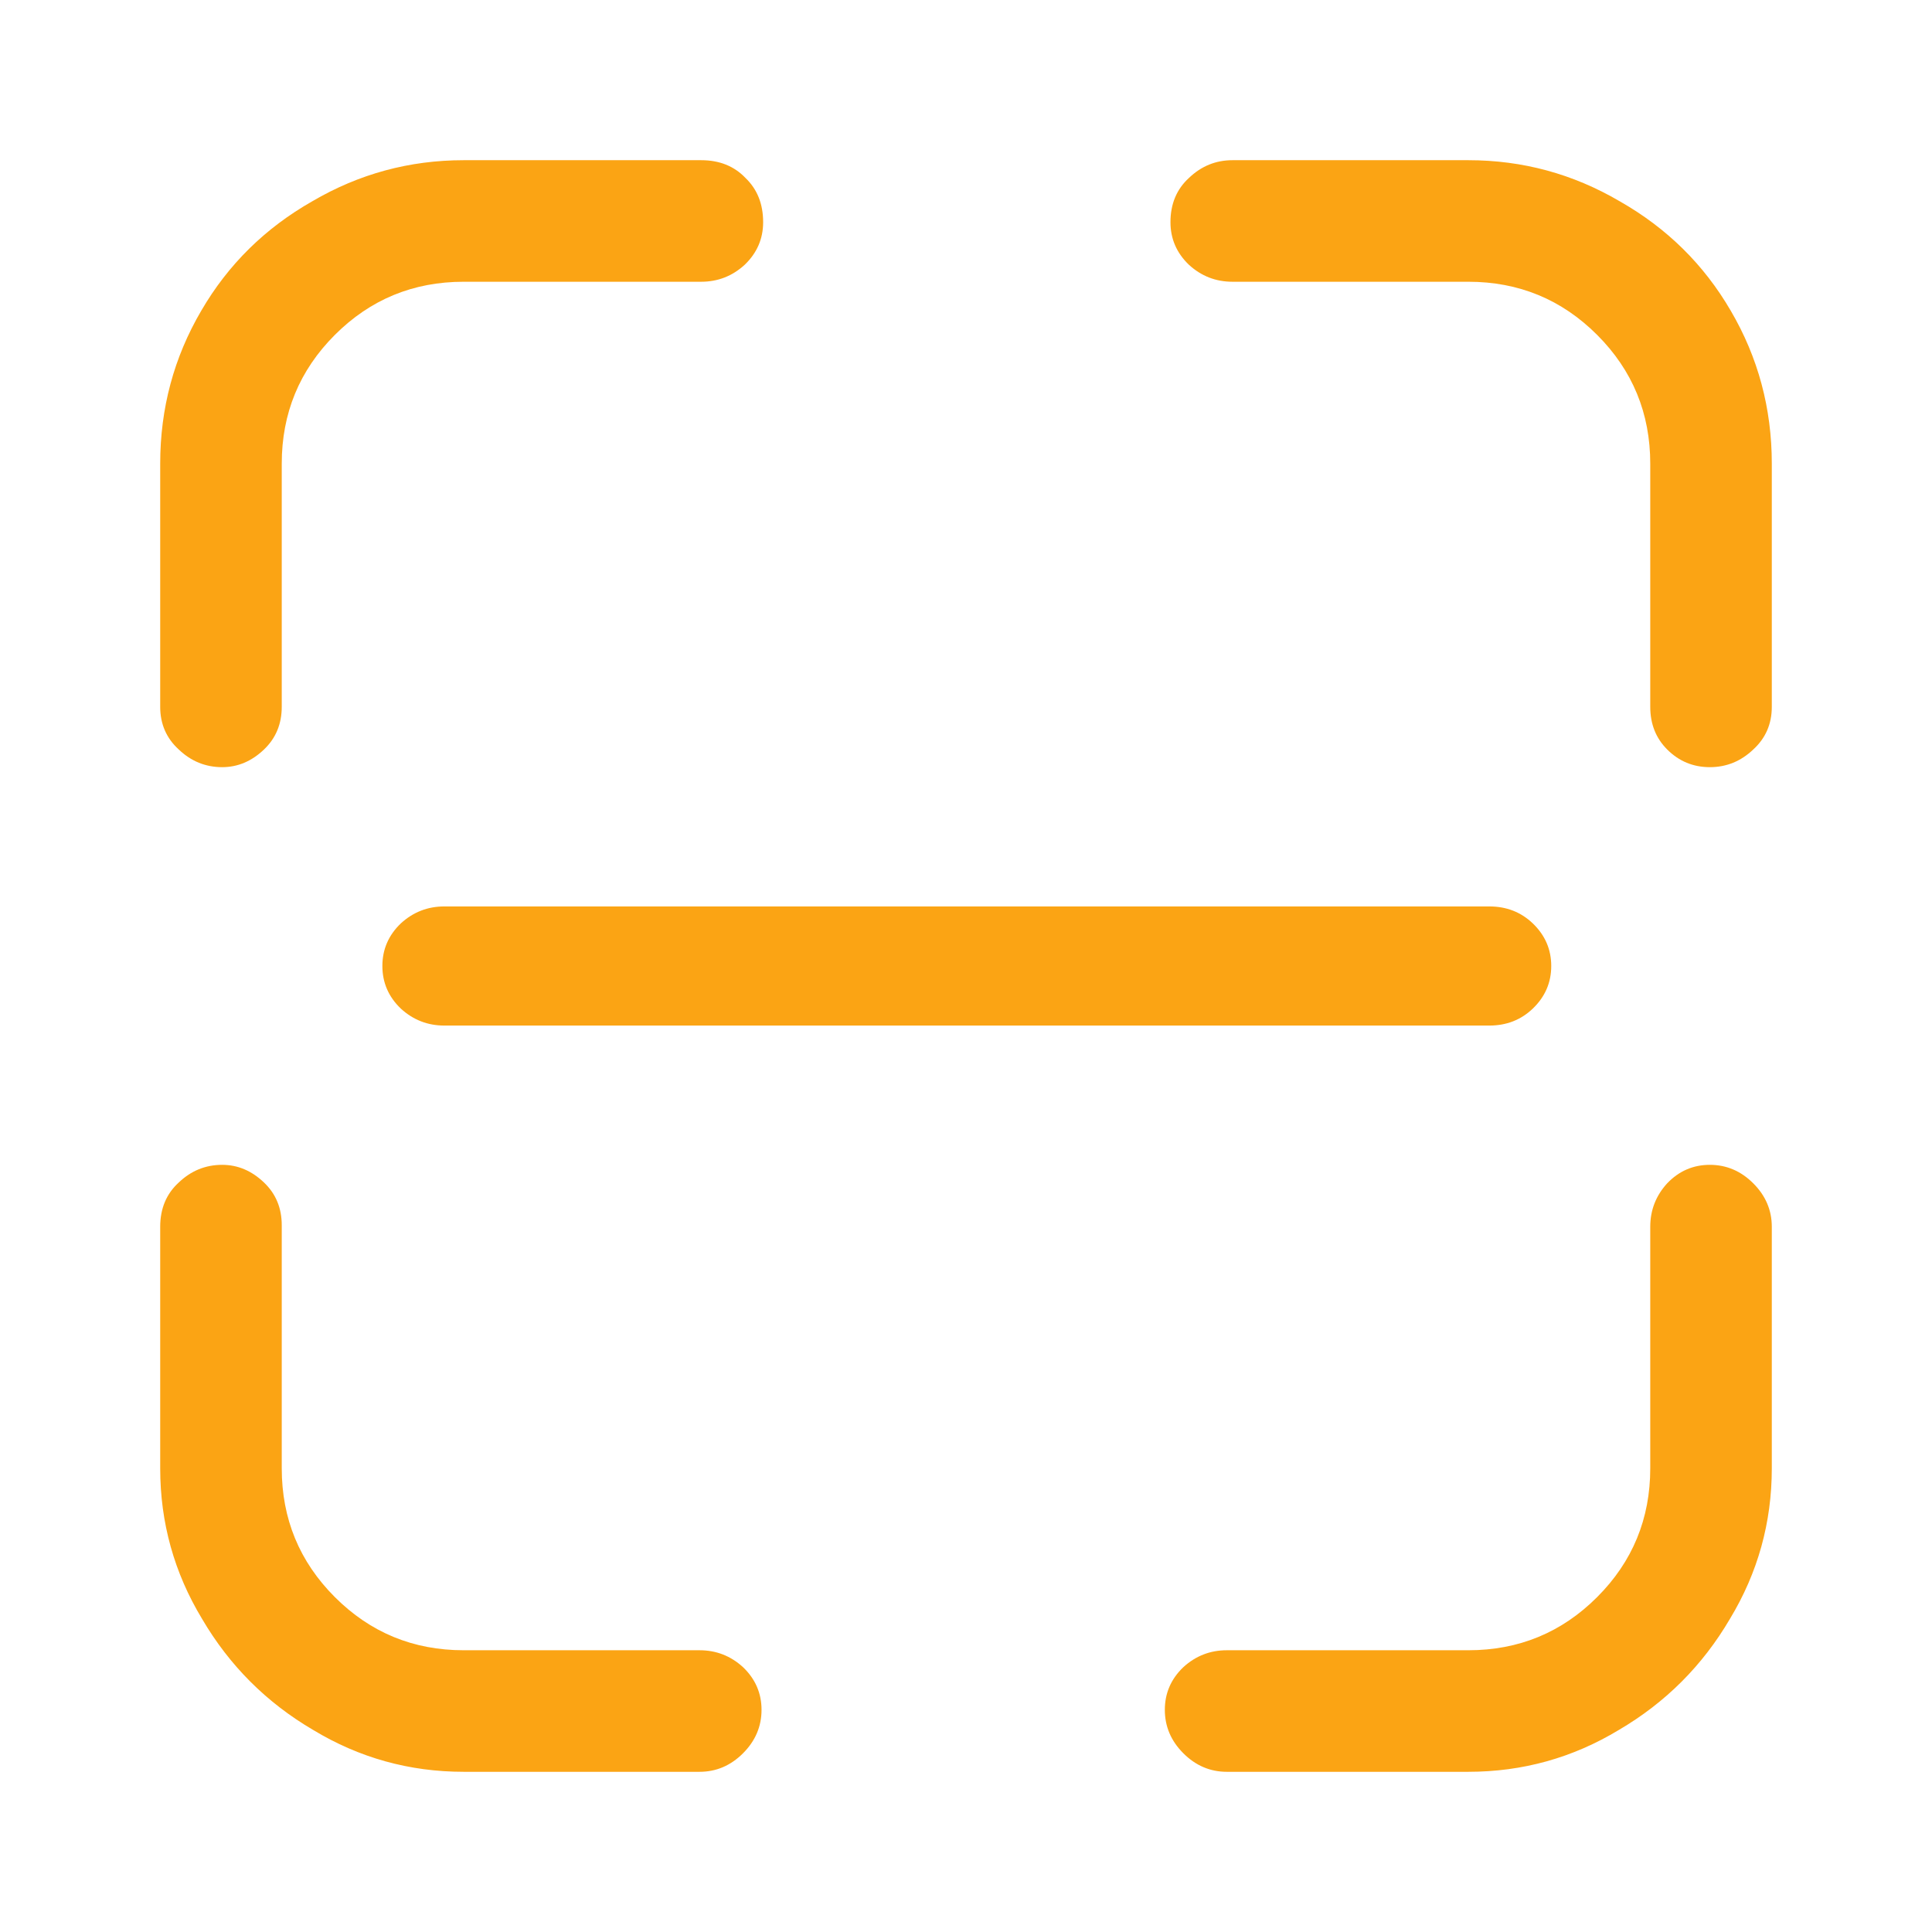 <?xml version="1.0" standalone="no"?>
<svg xmlns="http://www.w3.org/2000/svg" width="24" height="24"><rect width="24" height="24" opacity="0"></rect><g><path d="M2.76 9.53Q3.05 9.53 3.28 9.31Q3.5 9.1 3.5 8.78L3.5 5.76Q3.5 4.82 4.16 4.16Q4.82 3.5 5.76 3.5L8.71 3.5Q9.02 3.5 9.25 3.29Q9.48 3.07 9.48 2.76Q9.48 2.42 9.26 2.21Q9.05 1.99 8.71 1.99L5.76 1.99Q4.75 1.99 3.88 2.5Q3 3 2.5 3.86Q1.99 4.73 1.99 5.76L1.99 8.78Q1.99 9.1 2.22 9.31Q2.45 9.53 2.76 9.53ZM8.69 22.01Q9 22.01 9.23 21.78Q9.46 21.55 9.46 21.24Q9.46 20.93 9.23 20.71Q9 20.5 8.69 20.5L5.76 20.5Q4.82 20.5 4.16 19.84Q3.5 19.18 3.5 18.24L3.5 15.22Q3.5 14.9 3.28 14.69Q3.05 14.47 2.76 14.47Q2.45 14.47 2.22 14.69Q1.99 14.9 1.99 15.24L1.99 18.24Q1.99 19.25 2.51 20.11Q3.02 20.98 3.89 21.49Q4.75 22.01 5.76 22.01L8.69 22.01ZM18.24 22.01Q19.25 22.01 20.11 21.49Q20.98 20.98 21.49 20.11Q22.01 19.25 22.01 18.24L22.01 15.24Q22.01 14.93 21.78 14.7Q21.55 14.47 21.24 14.47Q20.93 14.47 20.71 14.7Q20.5 14.93 20.5 15.24L20.5 18.24Q20.5 19.18 19.84 19.84Q19.18 20.5 18.24 20.5L15.24 20.5Q14.93 20.5 14.7 20.71Q14.47 20.93 14.47 21.24Q14.47 21.55 14.7 21.78Q14.93 22.01 15.24 22.01L18.24 22.01ZM21.24 9.53Q21.55 9.53 21.78 9.31Q22.01 9.1 22.01 8.78L22.01 5.76Q22.01 4.73 21.5 3.86Q21 3 20.12 2.5Q19.25 1.99 18.24 1.99L15.31 1.99Q15 1.99 14.77 2.21Q14.54 2.42 14.54 2.76Q14.54 3.07 14.77 3.29Q15 3.5 15.31 3.5L18.24 3.5Q19.18 3.5 19.84 4.16Q20.5 4.82 20.5 5.76L20.5 8.78Q20.5 9.1 20.71 9.31Q20.93 9.53 21.24 9.53Z" fill="#fba414"></path><path d="M18.5 12.74Q18.82 12.74 19.04 12.53Q19.27 12.31 19.27 12Q19.27 11.69 19.04 11.47Q18.82 11.26 18.5 11.26L5.52 11.26Q5.21 11.26 4.98 11.47Q4.75 11.69 4.75 12Q4.75 12.31 4.98 12.53Q5.21 12.74 5.52 12.74L18.5 12.74Z" fill="#fba414"></path></g></svg>